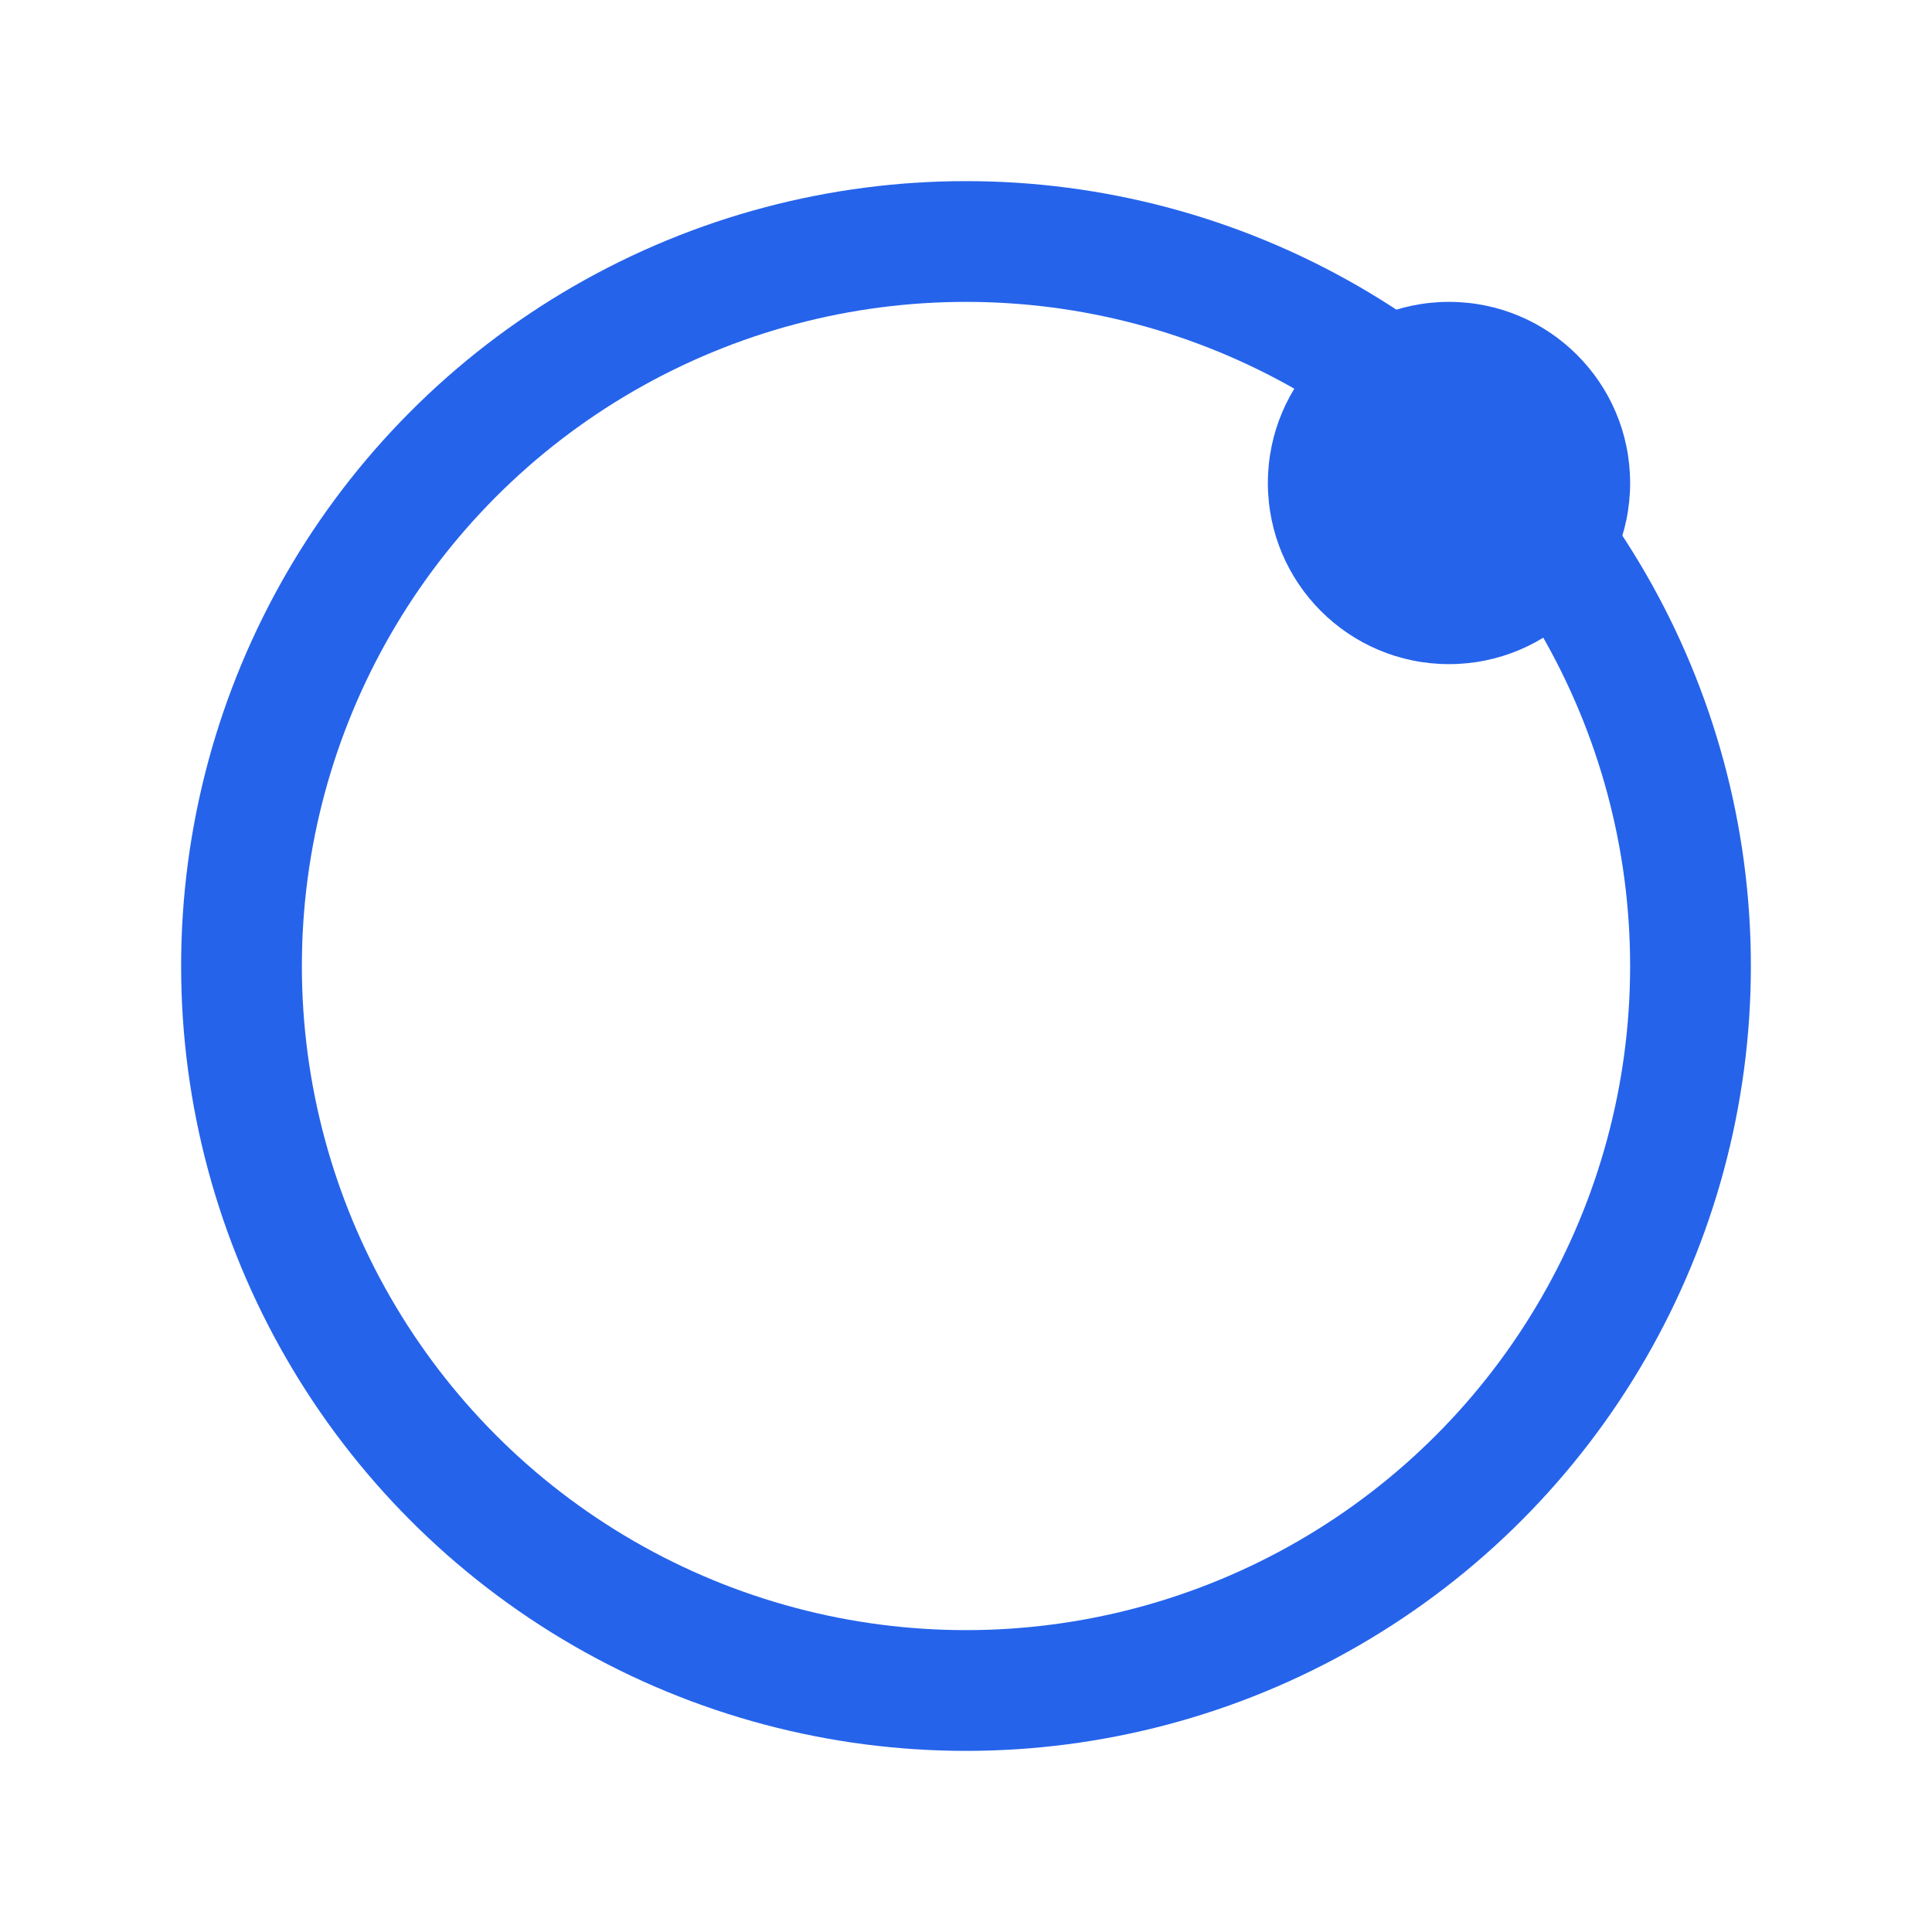 <svg width="32" height="32" viewBox="0 0 32 32" fill="none" xmlns="http://www.w3.org/2000/svg">
  <!-- Circle line -->
  <circle cx="16" cy="16" r="12" stroke="#2563eb" stroke-width="2" fill="none"/>
  
  <!-- Star dot in top right corner -->
  <circle cx="24" cy="8" r="3" fill="#2563eb"/>
</svg>
